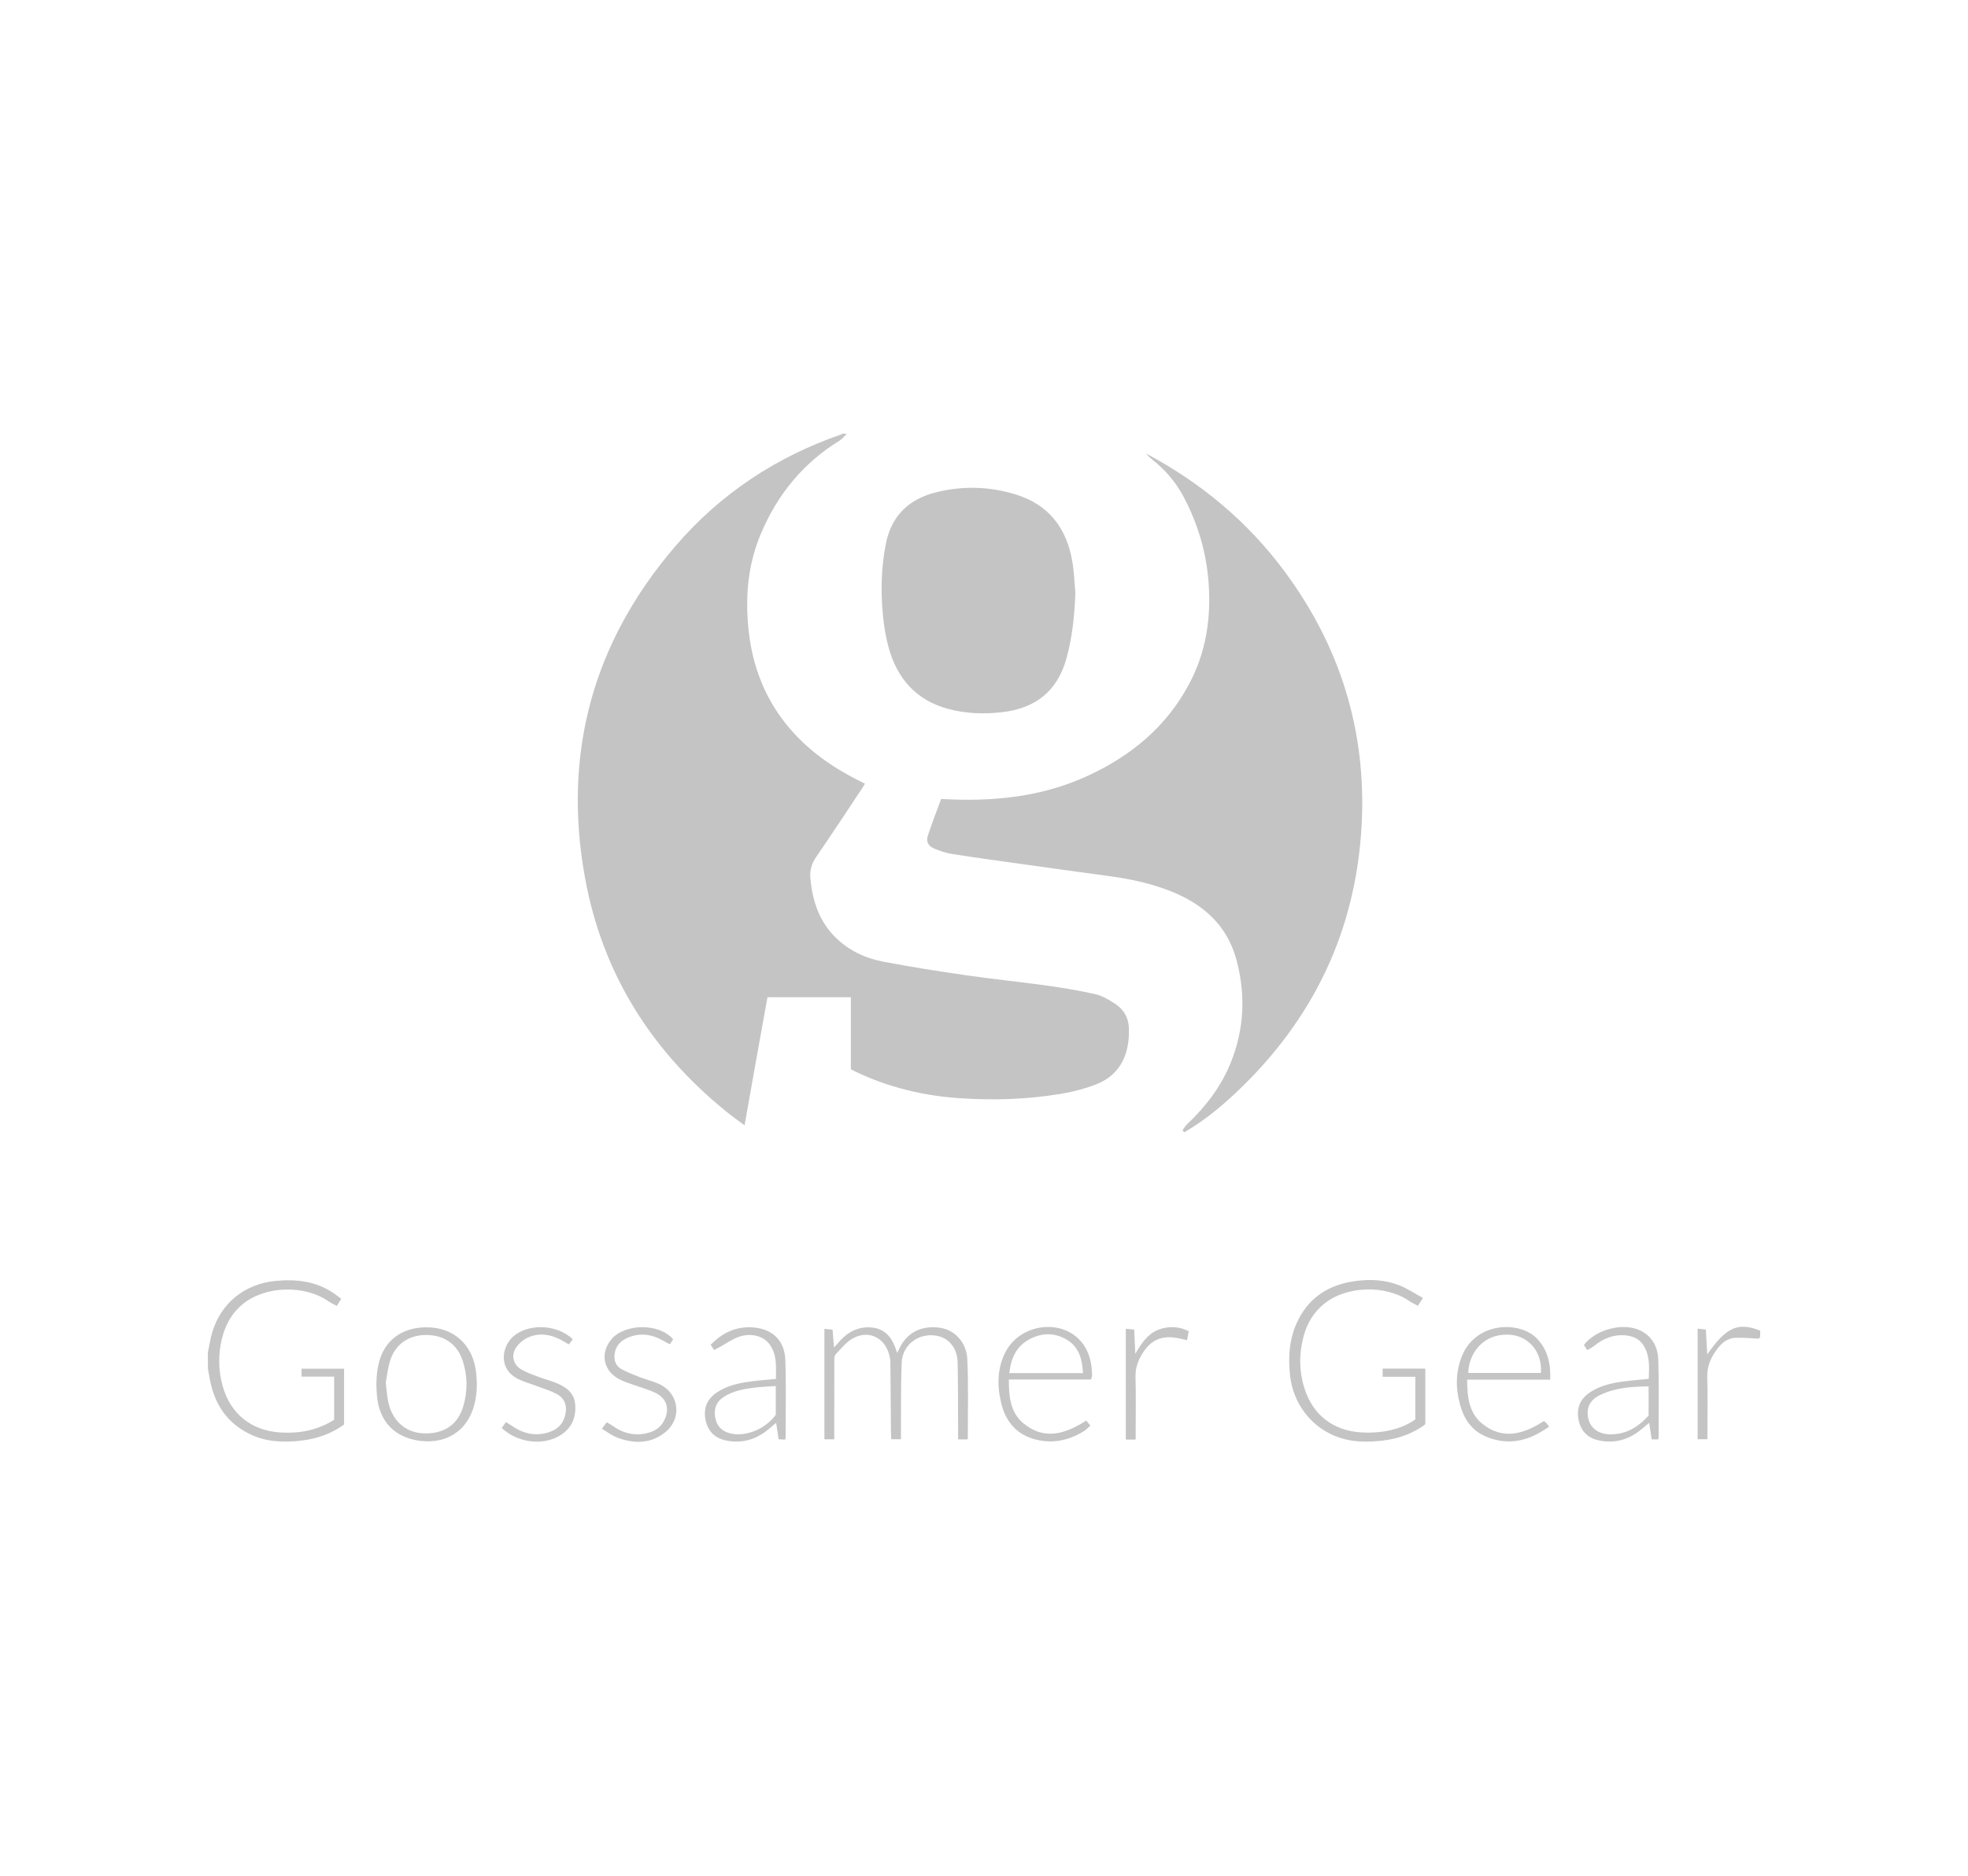 <?xml version="1.0" encoding="utf-8"?>
<!-- Generator: Adobe Illustrator 26.0.1, SVG Export Plug-In . SVG Version: 6.00 Build 0)  -->
<svg version="1.1" id="Layer_1" xmlns="http://www.w3.org/2000/svg" xmlns:xlink="http://www.w3.org/1999/xlink" x="0px" y="0px"
	 viewBox="0 0 256.02 244" style="enable-background:new 0 0 256.02 244;" xml:space="preserve">
<style type="text/css">
	.st0{fill:none;}
	.st1{fill:#C4C4C4;}
</style>
<rect class="st0" width="256.02" height="244"/>
<g>
	<path class="st1" d="M110.16,56.43c-0.31,0.3-0.58,0.67-0.94,0.89c-4.74,2.9-8.07,7.01-10.22,12.07
		c-1.65,3.88-2.05,7.95-1.66,12.13c0.4,4.36,1.74,8.36,4.34,11.91c2.65,3.61,6.15,6.17,10.12,8.15c0.22,0.11,0.43,0.22,0.72,0.37
		c-0.14,0.23-0.26,0.44-0.39,0.63c-1.96,2.95-3.9,5.92-5.91,8.83c-0.62,0.9-0.9,1.77-0.8,2.86c0.28,2.89,1.12,5.53,3.23,7.63
		c1.74,1.73,3.89,2.75,6.26,3.2c3.58,0.68,7.19,1.25,10.8,1.77c3.44,0.5,6.89,0.84,10.33,1.32c2.17,0.3,4.33,0.66,6.47,1.14
		c0.89,0.2,1.73,0.72,2.52,1.22c1.09,0.7,1.76,1.75,1.82,3.07c0.15,3.01-0.79,6.04-4.12,7.38c-1.54,0.62-3.2,1.04-4.84,1.31
		c-4.31,0.71-8.66,0.84-13.02,0.55c-4.8-0.32-9.42-1.44-13.77-3.55c-0.12-0.06-0.23-0.13-0.41-0.23c0-3.1,0-6.21,0-9.36
		c-3.65,0-7.23,0-10.85,0c-0.5,2.78-0.99,5.53-1.49,8.28c-0.49,2.75-0.98,5.5-1.49,8.39c-0.83-0.62-1.59-1.16-2.31-1.74
		c-9.79-7.91-16.16-17.97-18.43-30.38c-2.97-16.21,0.99-30.7,11.73-43.21c5.84-6.81,13.12-11.63,21.62-14.56
		c0.06-0.02,0.11-0.08,0.16-0.11C109.8,56.43,109.98,56.43,110.16,56.43z"/>
	<path class="st1" d="M27.04,175.93c0.18-0.85,0.31-1.72,0.55-2.55c1.12-3.86,4.25-6.37,8.25-6.75c2.71-0.26,5.28,0.03,7.59,1.61
		c0.31,0.21,0.61,0.46,0.96,0.72c-0.17,0.28-0.33,0.54-0.57,0.92c-0.4-0.22-0.77-0.38-1.1-0.61c-3.13-2.16-8.19-2.01-11.11,0.35
		c-1.49,1.21-2.34,2.81-2.77,4.65c-0.47,2.02-0.43,4.05,0.13,6.05c1.01,3.6,3.73,5.78,7.46,6.02c2.5,0.16,4.86-0.27,7.04-1.65
		c0-1.83,0-3.65,0-5.61c-1.42,0-2.81,0-4.24,0c0-0.41,0-0.69,0-1.03c1.83,0,3.65,0,5.53,0c0,2.41,0,4.82,0,7.25
		c-1.92,1.41-4.13,2.04-6.5,2.19c-1.8,0.11-3.59,0-5.28-0.72c-3.49-1.49-5.23-4.26-5.78-7.91c-0.04-0.26-0.1-0.52-0.15-0.78
		C27.04,177.37,27.04,176.65,27.04,175.93z"/>
	<path class="st1" d="M228.98,173.91c-0.09,0.12-0.17,0.25-0.16,0.23c-1.1-0.05-2.1-0.15-3.08-0.11c-0.89,0.04-1.61,0.54-2.16,1.22
		c-0.92,1.14-1.53,2.37-1.48,3.92c0.08,2.42,0.02,4.85,0.02,7.27c0,0.24,0,0.49,0,0.78c-0.45,0-0.84,0-1.27,0c0-4.78,0-9.54,0-14.38
		c0.38,0.04,0.71,0.07,1.07,0.11c0.06,1.12,0.12,2.13,0.18,3.24c2.46-3.56,4.01-4.24,6.89-3.09
		C228.98,173.37,228.98,173.64,228.98,173.91z"/>
	<path class="st1" d="M122.43,103.93c6.67,0.39,13.07-0.23,19.1-3.02c5.63-2.6,10.22-6.39,13.17-11.94
		c2.19-4.11,2.87-8.54,2.53-13.16c-0.29-3.95-1.39-7.65-3.23-11.14c-1-1.9-2.35-3.49-4.02-4.82c-0.31-0.25-0.62-0.5-0.86-0.84
		c7.11,3.79,13.18,8.83,17.99,15.32c7.21,9.72,10.63,20.66,10.04,32.75c-0.69,13.89-6.27,25.57-16.39,35.08
		c-2.06,1.93-4.24,3.72-6.69,5.13c-0.08-0.08-0.16-0.16-0.25-0.25c0.21-0.27,0.39-0.58,0.63-0.81c2.4-2.28,4.39-4.86,5.64-7.95
		c1.77-4.34,1.98-8.81,0.79-13.32c-1.19-4.54-4.3-7.32-8.53-9.01c-2.68-1.07-5.48-1.64-8.33-2.02c-3.8-0.51-7.59-1.04-11.38-1.57
		c-2.93-0.41-5.86-0.81-8.78-1.27c-0.81-0.13-1.61-0.39-2.36-0.72c-0.78-0.34-1.05-0.91-0.78-1.71
		C121.24,107.08,121.85,105.52,122.43,103.93z"/>
	<path class="st1" d="M139.9,77.16c-0.12,2.89-0.39,5.73-1.17,8.52c-1.19,4.25-4.04,6.46-8.33,6.96c-2.38,0.28-4.75,0.2-7.08-0.43
		c-4.17-1.13-6.63-3.98-7.73-8.02c-0.48-1.76-0.71-3.61-0.83-5.43c-0.17-2.66-0.04-5.33,0.47-7.97c0.71-3.68,2.99-5.85,6.5-6.74
		c3.48-0.88,6.99-0.78,10.43,0.28c4.25,1.31,6.57,4.34,7.32,8.62C139.74,74.34,139.77,75.76,139.9,77.16z"/>
	<path class="st1" d="M185.11,168.84c-0.27,0.43-0.42,0.65-0.65,1.02c-0.37-0.2-0.75-0.35-1.07-0.58
		c-3.12-2.18-8.18-2.04-11.12,0.31c-1.34,1.08-2.19,2.49-2.65,4.12c-0.64,2.28-0.64,4.56,0.06,6.83c1.08,3.49,3.72,5.56,7.36,5.79
		c2.77,0.18,5.36-0.44,7.08-1.69c0-1.8,0-3.61,0-5.54c-1.41,0-2.81,0-4.25,0c0-0.42,0-0.73,0-1.07c1.85,0,3.68,0,5.55,0
		c0,2.43,0,4.83,0,7.25c-1.92,1.43-4.13,2.06-6.5,2.21c-1.53,0.1-3.05,0.04-4.53-0.43c-3.59-1.13-6.15-4.32-6.56-8.1
		c-0.26-2.34-0.13-4.62,0.83-6.79c1.48-3.33,4.15-5.06,7.7-5.53c1.94-0.26,3.87-0.16,5.7,0.57
		C183.1,167.62,184.05,168.27,185.11,168.84z"/>
	<path class="st1" d="M125.9,187.24c-0.41,0-0.78,0-1.26,0c0-0.31,0-0.6,0-0.88c-0.02-3.05,0.01-6.1-0.06-9.15
		c-0.04-1.77-1.08-3.08-2.53-3.41c-2.39-0.55-4.65,1.03-4.75,3.48c-0.12,2.96-0.07,5.92-0.09,8.88c0,0.33,0,0.67,0,1.06
		c-0.43,0-0.8,0-1.26,0c-0.01-0.26-0.04-0.54-0.04-0.82c-0.03-3.07-0.04-6.15-0.08-9.22c0-0.29-0.06-0.58-0.13-0.86
		c-0.55-2.31-2.7-3.37-4.77-2.21c-0.86,0.48-1.53,1.35-2.23,2.08c-0.16,0.17-0.16,0.55-0.16,0.83c-0.01,3.14-0.01,6.28-0.01,9.43
		c0,0.24,0,0.49,0,0.78c-0.45,0-0.84,0-1.28,0c0-4.76,0-9.51,0-14.37c0.36,0.04,0.7,0.07,1.06,0.11c0.07,0.8,0.12,1.49,0.19,2.32
		c0.34-0.38,0.59-0.67,0.85-0.95c1.03-1.1,2.25-1.73,3.81-1.67c1.48,0.06,2.48,0.8,3.09,2.11c0.17,0.36,0.29,0.74,0.46,1.19
		c0.1-0.18,0.18-0.3,0.24-0.43c0.95-2.15,2.87-3.17,5.32-2.82c1.92,0.27,3.48,1.88,3.57,4.14C126,180.29,125.9,183.72,125.9,187.24z
		"/>
	<path class="st1" d="M55.46,172.66c3.53-0.01,6.03,2.24,6.46,5.75c0.21,1.72,0.15,3.4-0.44,5.04c-1.19,3.26-4.06,4.34-6.84,3.98
		c-3.33-0.43-5.33-2.54-5.61-5.93c-0.11-1.3-0.08-2.66,0.19-3.93C49.87,174.44,52.22,172.67,55.46,172.66z M50.18,179.84
		c0.12,0.97,0.16,1.69,0.3,2.4c0.49,2.5,2.19,4.07,4.48,4.21c2.7,0.15,4.57-1.04,5.3-3.49c0.59-1.98,0.58-3.99-0.07-5.96
		c-0.7-2.14-2.4-3.32-4.69-3.34c-2.27-0.02-4.04,1.15-4.73,3.28C50.45,177.95,50.34,179.03,50.18,179.84z"/>
	<path class="st1" d="M201.67,179.47c-3.65,0-7.19,0-10.81,0c0.02,2.19,0.21,4.29,1.94,5.71c2.69,2.2,5.43,1.37,8.04-0.32
		c0.14,0.1,0.23,0.16,0.31,0.24c0.09,0.1,0.16,0.21,0.38,0.48c-0.22,0.15-0.44,0.3-0.67,0.44c-2.44,1.58-5.02,2-7.72,0.78
		c-1.75-0.79-2.72-2.29-3.21-4.1c-0.58-2.13-0.58-4.25,0.27-6.33c1.81-4.43,7.51-4.59,9.77-2.22
		C201.36,175.63,201.75,177.4,201.67,179.47z M191.01,178.6c3.15,0,6.3,0,9.45,0c0.2-2.78-1.65-4.9-4.23-4.98
		C192.68,173.51,191.04,176.35,191.01,178.6z"/>
	<path class="st1" d="M141.94,179.45c-3.54,0-7.07,0-10.7,0c0,2.17,0.18,4.26,1.86,5.67c2.69,2.27,5.46,1.45,8.21-0.33
		c0.17,0.21,0.32,0.39,0.54,0.66c-0.31,0.27-0.56,0.55-0.87,0.74c-2.07,1.27-4.29,1.68-6.63,0.96c-2.29-0.71-3.57-2.4-4.11-4.66
		c-0.54-2.26-0.52-4.5,0.57-6.62c1.94-3.74,7.42-4.4,9.94-1.22c1.01,1.27,1.31,2.77,1.32,4.35
		C142.06,179.12,141.99,179.25,141.94,179.45z M140.89,178.62c-0.1-1.79-0.5-3.37-2.08-4.33c-1.68-1.02-3.45-0.92-5.1,0.05
		c-1.59,0.93-2.2,2.48-2.41,4.28C134.51,178.62,137.64,178.62,140.89,178.62z"/>
	<path class="st1" d="M102.12,187.28c-0.25-0.02-0.49-0.04-0.83-0.06c-0.1-0.7-0.2-1.37-0.32-2.13c-0.41,0.34-0.76,0.64-1.11,0.93
		c-1.62,1.3-3.45,1.79-5.48,1.35c-1.49-0.33-2.37-1.31-2.62-2.81c-0.25-1.45,0.27-2.6,1.49-3.42c1.28-0.86,2.74-1.2,4.23-1.41
		c1.11-0.16,2.23-0.23,3.46-0.35c0-1.52,0.18-3.09-0.8-4.47c-0.77-1.09-2.36-1.56-3.97-1.03c-0.87,0.29-1.65,0.87-2.47,1.31
		c-0.26,0.14-0.52,0.27-0.8,0.43c-0.19-0.28-0.31-0.46-0.45-0.68c1.5-1.55,3.26-2.4,5.41-2.27c2.62,0.16,4.23,1.68,4.31,4.31
		c0.11,3.36,0.03,6.73,0.03,10.1C102.2,187.1,102.17,187.14,102.12,187.28z M100.92,180.3c-0.99,0.07-1.91,0.1-2.81,0.21
		c-1.4,0.18-2.79,0.43-4,1.24c-0.98,0.65-1.27,1.59-1.06,2.69c0.21,1.06,0.85,1.75,1.92,2.01c2,0.51,4.56-0.52,5.95-2.4
		C100.92,182.85,100.92,181.65,100.92,180.3z"/>
	<path class="st1" d="M214.87,187.24c-0.11-0.73-0.22-1.4-0.33-2.15c-0.42,0.35-0.76,0.65-1.13,0.94c-1.62,1.3-3.45,1.78-5.48,1.33
		c-1.46-0.33-2.33-1.29-2.59-2.76c-0.26-1.44,0.23-2.61,1.45-3.44c1.29-0.88,2.77-1.23,4.29-1.44c1.11-0.15,2.23-0.23,3.41-0.35
		c0.05-1.38,0.16-2.79-0.53-4.1c-0.47-0.9-1.23-1.39-2.24-1.53c-1.67-0.23-3.08,0.32-4.36,1.36c-0.24,0.2-0.54,0.33-0.86,0.53
		c-0.2-0.29-0.33-0.49-0.45-0.67c1.55-2.01,5.01-2.93,7.23-1.93c1.67,0.75,2.4,2.21,2.45,3.89c0.11,3.38,0.04,6.78,0.04,10.16
		c0,0.04-0.03,0.08-0.07,0.16C215.47,187.24,215.24,187.24,214.87,187.24z M214.47,184.14c0-1.29,0-2.51,0-3.8
		c-2.2,0.04-4.34,0.17-6.32,1.13c-1.35,0.66-1.84,1.73-1.52,3.09c0.28,1.22,1.34,1.99,2.75,2.02
		C211.49,186.64,213.11,185.65,214.47,184.14z"/>
	<path class="st1" d="M74.51,174.21c-0.17,0.23-0.33,0.44-0.51,0.68c-0.33-0.19-0.62-0.37-0.91-0.53c-1.43-0.79-2.93-1.04-4.45-0.35
		c-0.56,0.25-1.1,0.72-1.46,1.22c-0.72,1.02-0.45,2.27,0.63,2.91c0.72,0.43,1.54,0.7,2.33,1c0.71,0.27,1.46,0.45,2.16,0.74
		c1.3,0.52,2.41,1.27,2.53,2.83c0.14,1.82-0.55,3.24-2.18,4.14c-2.25,1.23-5.38,0.78-7.38-1.09c0.15-0.21,0.31-0.44,0.54-0.76
		c0.29,0.17,0.55,0.31,0.79,0.48c1.49,1.04,3.09,1.39,4.84,0.82c1.25-0.4,1.97-1.29,2.16-2.58c0.16-1.08-0.28-1.92-1.22-2.41
		c-0.77-0.4-1.61-0.66-2.42-0.96c-0.84-0.32-1.71-0.55-2.51-0.94c-2.75-1.34-2.2-4.43-0.45-5.75
		C69.07,172.13,72.55,172.34,74.51,174.21z"/>
	<path class="st1" d="M78.3,185.86c0.25-0.33,0.4-0.54,0.63-0.85c0.28,0.17,0.55,0.31,0.79,0.48c1.48,1.05,3.09,1.38,4.84,0.83
		c0.8-0.25,1.43-0.74,1.82-1.5c0.78-1.49,0.4-2.9-1.11-3.63c-0.96-0.47-2.01-0.73-3.02-1.1c-0.59-0.22-1.19-0.4-1.74-0.7
		c-2.04-1.09-2.46-3.4-0.97-5.17c1.76-2.09,6.27-2.11,8.03,0.01c-0.13,0.18-0.26,0.38-0.44,0.64c-0.3-0.16-0.56-0.3-0.83-0.45
		c-1.5-0.87-3.07-1.1-4.69-0.38c-0.9,0.4-1.54,1.08-1.66,2.12c-0.1,0.84,0.18,1.55,0.91,1.95c0.76,0.41,1.58,0.72,2.39,1.04
		c0.77,0.3,1.58,0.5,2.34,0.82c2.76,1.15,3.25,4.55,0.88,6.4c-1.87,1.46-3.99,1.44-6.12,0.66C79.65,186.78,79.03,186.29,78.3,185.86
		z"/>
	<path class="st1" d="M146.46,172.85c0.37,0.04,0.71,0.07,1.09,0.11c0.05,1.12,0.1,2.13,0.14,3.15c0.89-1.52,1.82-2.92,3.63-3.33
		c1.11-0.25,2.22-0.18,3.33,0.4c-0.07,0.37-0.14,0.73-0.23,1.16c-0.54-0.12-1.01-0.25-1.48-0.32c-1.65-0.26-3.02,0.22-4.01,1.59
		c-0.76,1.05-1.25,2.17-1.21,3.54c0.07,2.44,0.02,4.89,0.02,7.34c0,0.24,0,0.48,0,0.77c-0.45,0-0.85,0-1.28,0
		C146.46,182.45,146.46,177.69,146.46,172.85z"/>
</g>
</svg>
